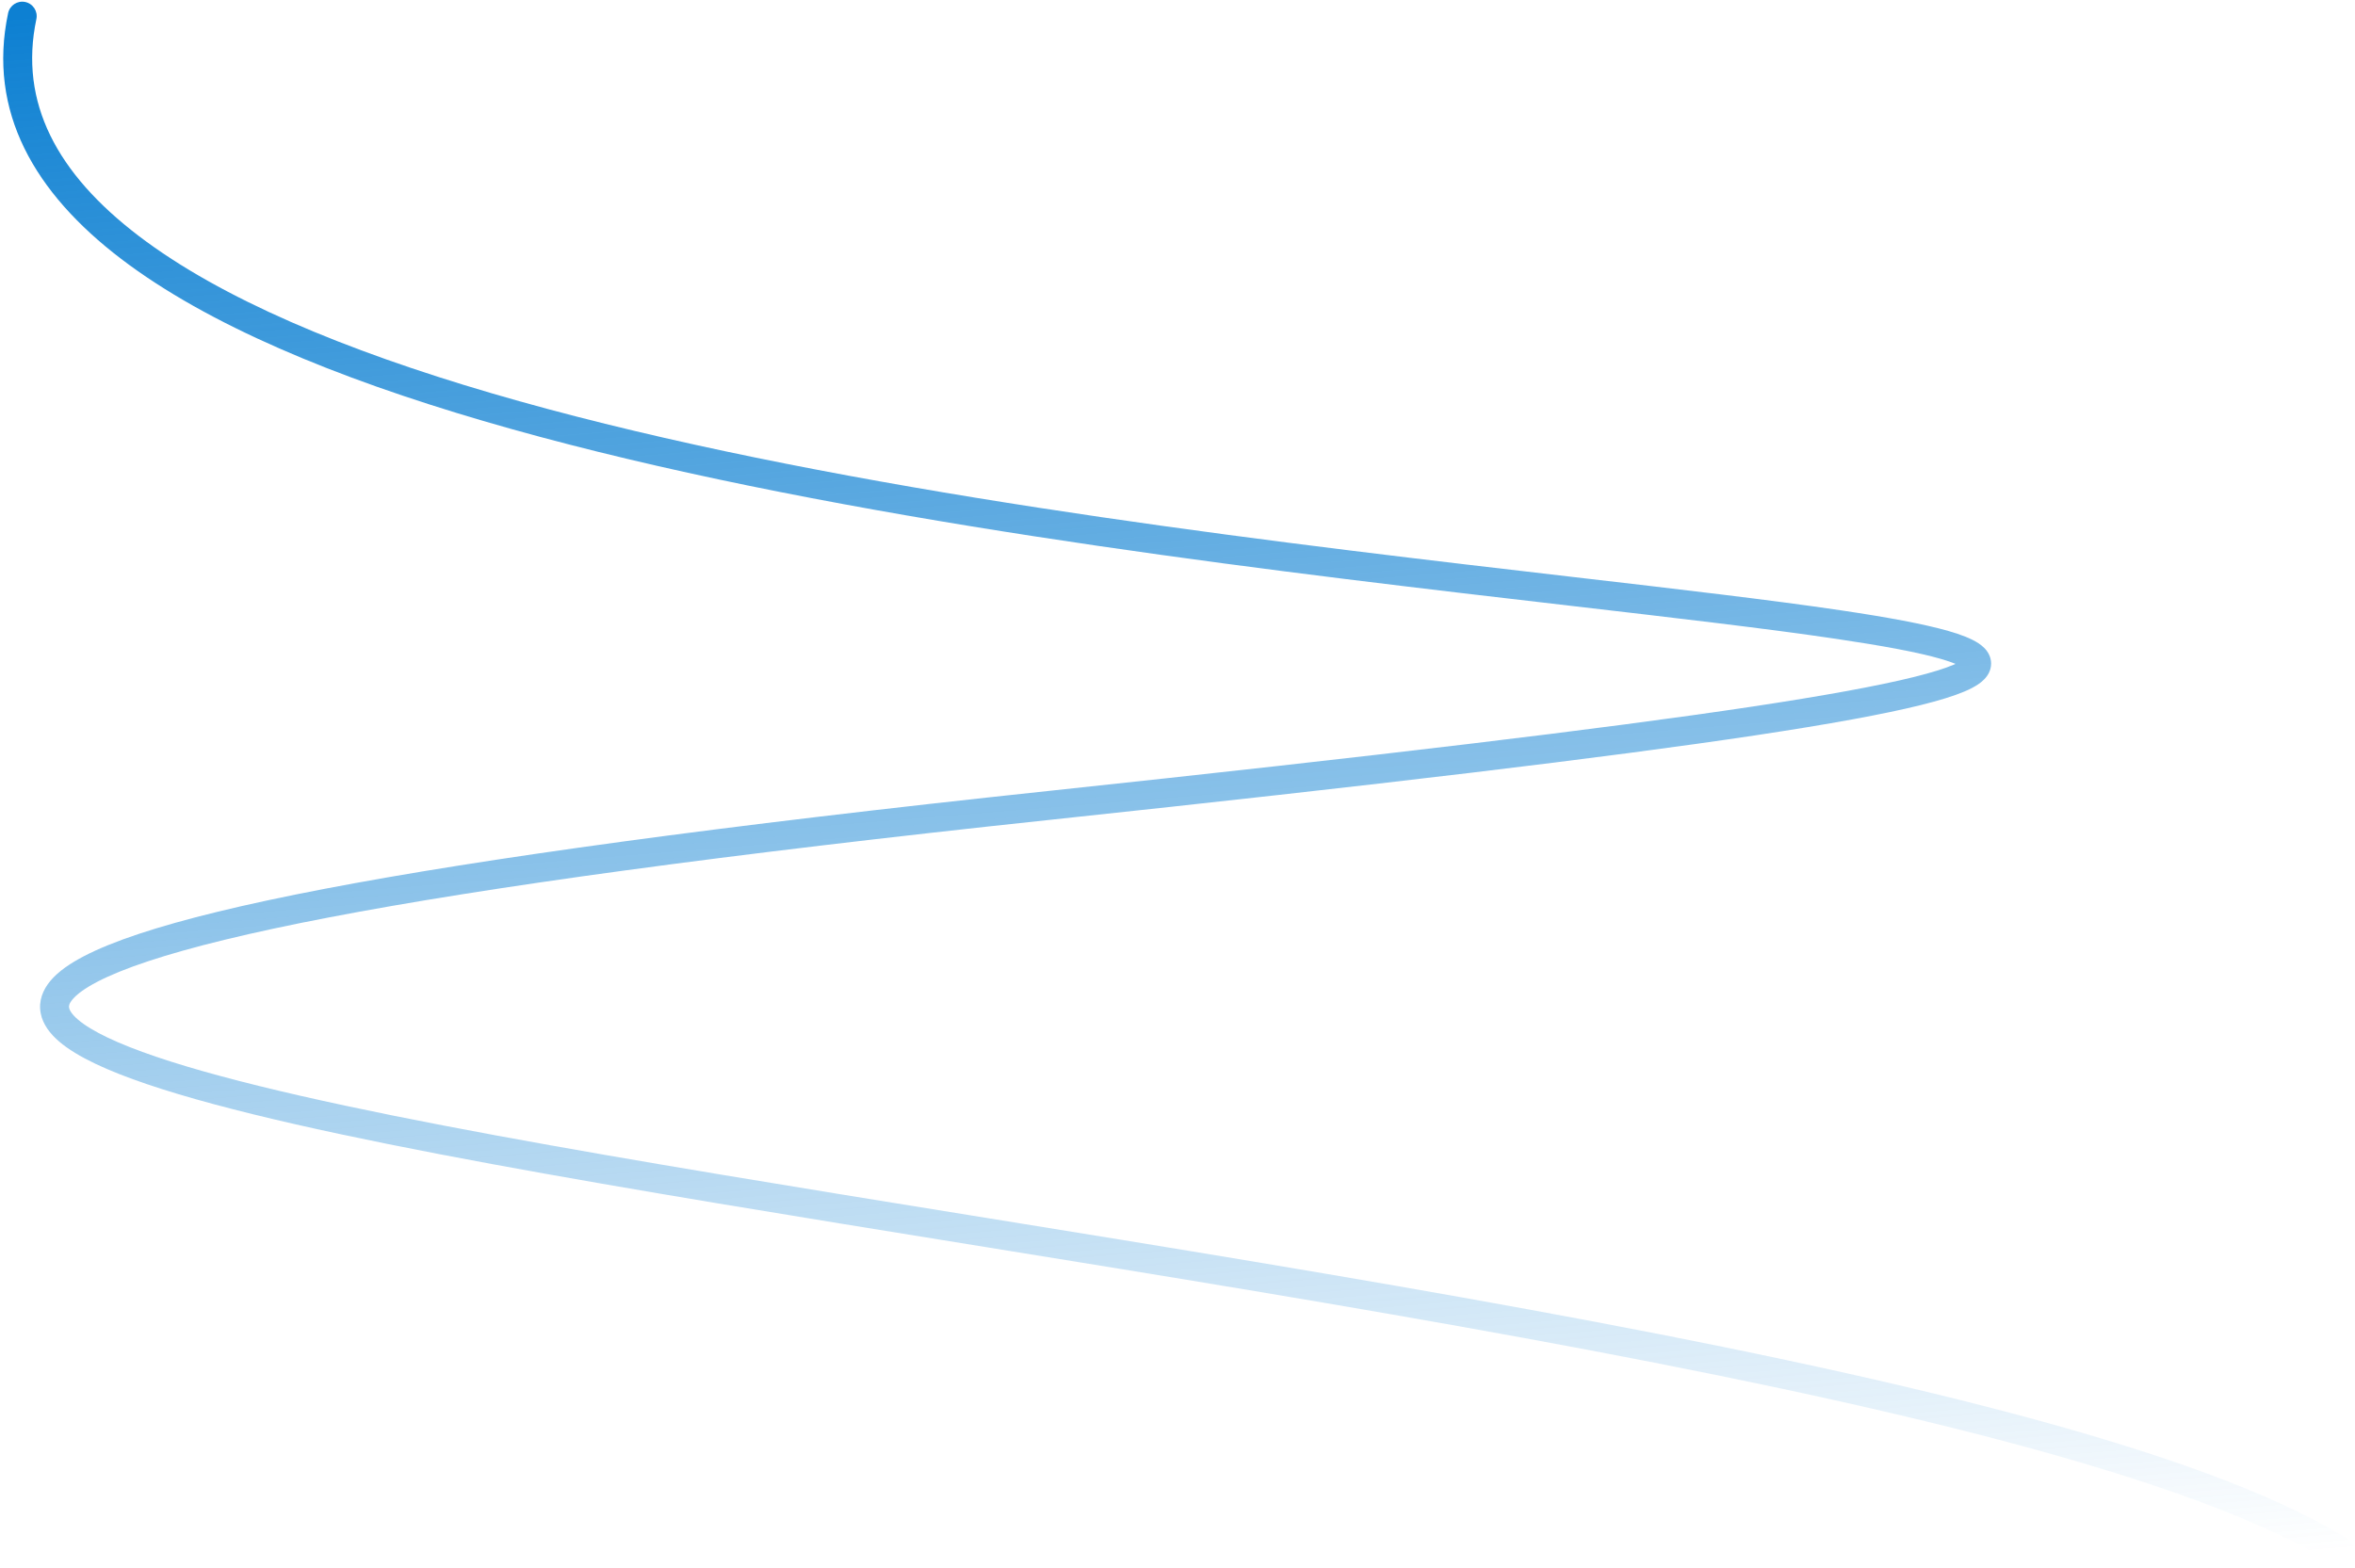 <svg width="701" height="467" viewBox="0 0 701 467" fill="none" xmlns="http://www.w3.org/2000/svg">
<path fill-rule="evenodd" clip-rule="evenodd" d="M7.508 0.593C9.832 1.081 11.319 3.363 10.828 5.688C5.583 30.539 16.968 51.712 41.322 70.269C65.785 88.908 102.658 104.293 146.324 117.089C233.564 142.654 346.203 157.419 436.211 168.052C447.085 169.337 457.632 170.562 467.765 171.739C499.479 175.421 527.128 178.632 547.978 181.725C561.703 183.762 572.716 185.78 580.075 187.905C583.68 188.946 586.823 190.125 588.987 191.575C590.061 192.295 591.299 193.344 592.044 194.856C592.91 196.615 592.896 198.574 592.034 200.321C591.291 201.828 590.057 202.909 588.936 203.682C587.761 204.493 586.334 205.221 584.743 205.894C581.557 207.242 577.216 208.577 571.736 209.936C560.745 212.661 544.577 215.624 522.563 218.938C478.501 225.57 410.565 233.672 312.767 244.081C215.008 254.487 145.147 264.095 98.027 273.137C74.457 277.661 56.692 282.021 44.016 286.231C37.678 288.336 32.703 290.374 28.949 292.33C25.145 294.313 22.855 296.08 21.626 297.527C20.48 298.878 20.486 299.643 20.566 300.067C20.686 300.711 21.259 301.915 23.247 303.609C27.257 307.026 35.02 310.759 46.556 314.671C69.395 322.415 104.81 330.158 147.949 338.124C189.595 345.814 238.198 353.67 289.222 361.917L294.489 362.768C347.409 371.323 402.731 380.301 455.326 389.938C507.911 399.574 557.847 409.881 599.992 421.104C642.025 432.297 676.721 444.504 698.551 458.078C700.567 459.332 701.184 461.985 699.928 464.003C698.672 466.021 696.02 466.641 694.003 465.387C673.334 452.534 639.708 440.587 597.771 429.419C555.948 418.282 506.268 408.022 453.767 398.402C401.275 388.784 346.04 379.819 293.107 371.262L287.788 370.403C236.808 362.163 188.121 354.293 146.379 346.585C103.251 338.622 67.279 330.786 43.787 322.82C32.158 318.877 23.019 314.724 17.664 310.161C14.97 307.865 12.744 305.056 12.109 301.656C11.432 298.035 12.726 294.726 15.069 291.964C17.331 289.299 20.731 286.915 24.98 284.701C29.279 282.46 34.717 280.256 41.312 278.066C54.503 273.684 72.685 269.241 96.414 264.687C143.892 255.576 214.036 245.938 311.866 235.525C409.657 225.116 477.431 217.031 521.291 210.429C543.239 207.125 559.085 204.21 569.674 201.584C574.984 200.268 578.823 199.06 581.398 197.97C581.645 197.866 581.875 197.764 582.09 197.666C580.988 197.211 579.535 196.707 577.681 196.172C570.924 194.22 560.411 192.27 546.707 190.237C526.004 187.165 498.556 183.978 466.888 180.3C456.729 179.12 446.137 177.89 435.193 176.597C345.265 165.973 231.931 151.144 143.897 125.346C99.926 112.461 61.836 96.721 36.105 77.115C10.265 57.427 -3.777 33.234 2.411 3.919C2.901 1.594 5.184 0.104 7.508 0.593Z" fill="url(#paint0_linear_2359_166)"/>
<defs>
<linearGradient id="paint0_linear_2359_166" x1="329.08" y1="-21.415" x2="370.517" y2="488.219" gradientUnits="userSpaceOnUse">
<stop stop-color="#0D80D2"/>
<stop offset="1" stop-color="#0D80D2" stop-opacity="0"/>
<stop offset="1" stop-color="#0D80D2" stop-opacity="0"/>
</linearGradient>
</defs>
</svg>
